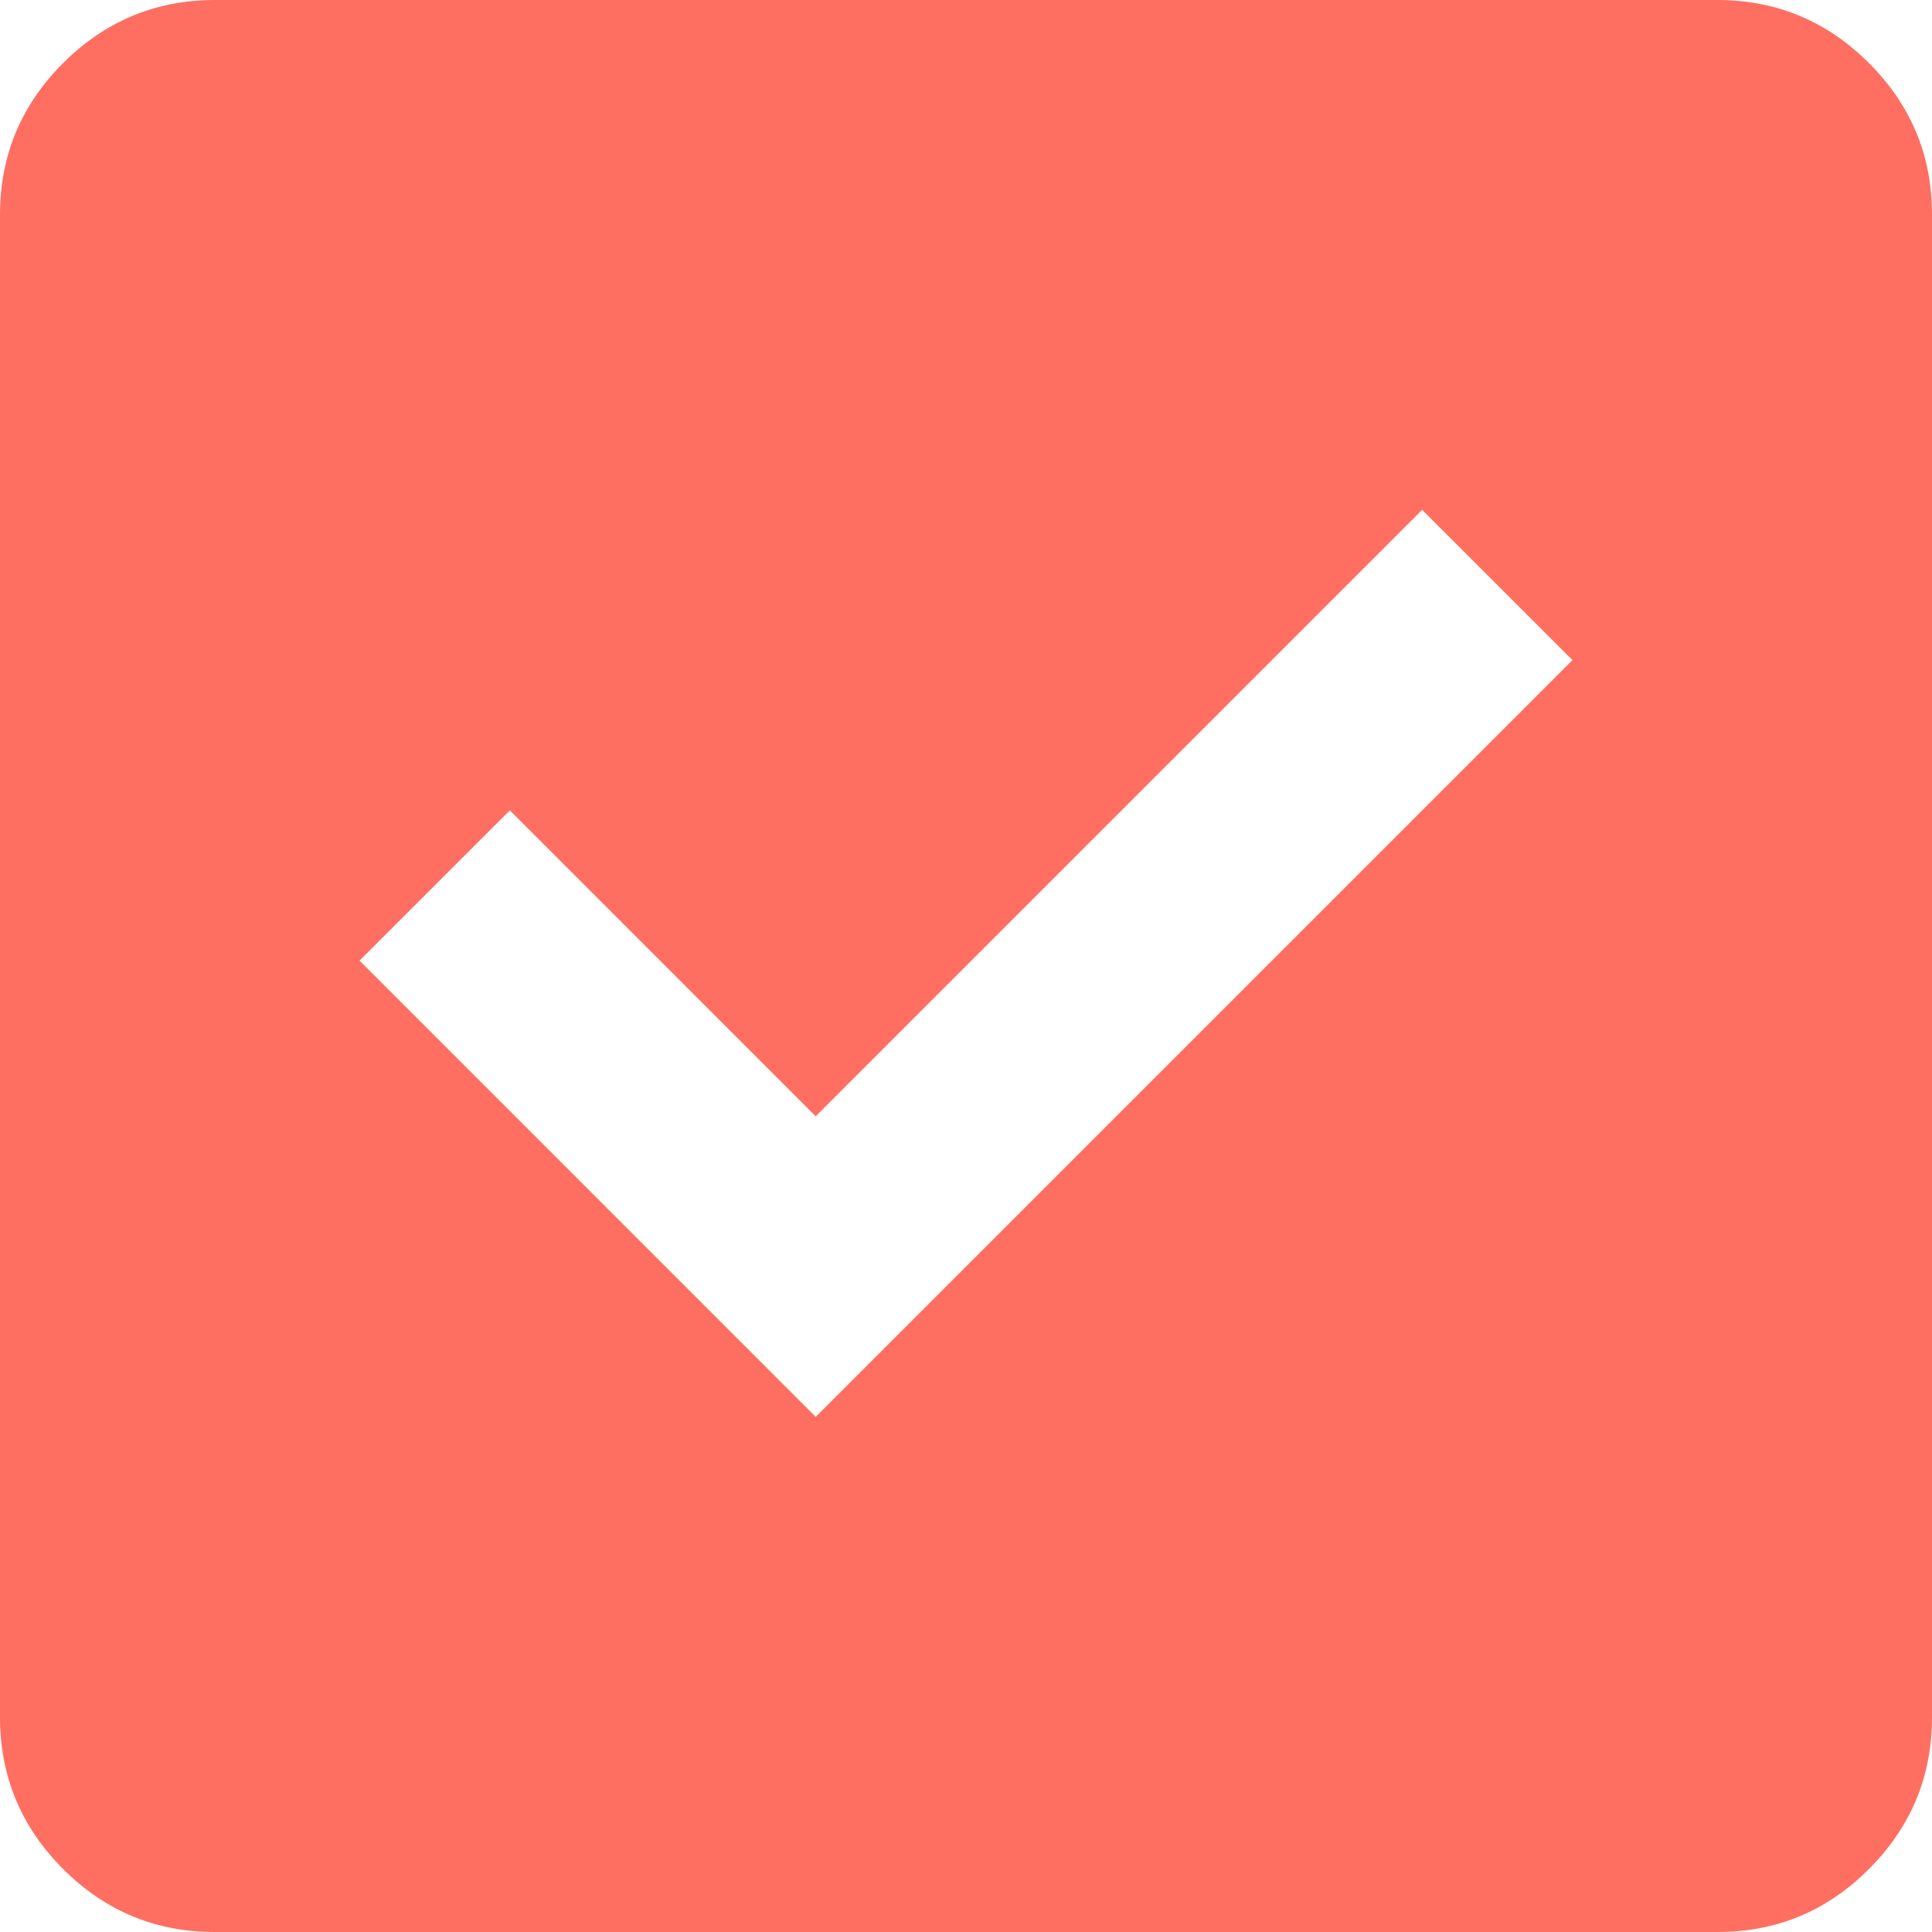 <svg width="29" height="29" viewBox="0 0 29 29" fill="none" xmlns="http://www.w3.org/2000/svg">
<path d="M12.244 21.267L23.603 9.908L21.347 7.653L12.244 16.756L7.653 12.164L5.397 14.419L12.244 21.267ZM3.222 29C2.336 29 1.578 28.685 0.947 28.054C0.317 27.424 0.001 26.665 0 25.778V3.222C0 2.336 0.316 1.578 0.947 0.947C1.579 0.317 2.337 0.001 3.222 0H25.778C26.664 0 27.423 0.316 28.054 0.947C28.686 1.579 29.001 2.337 29 3.222V25.778C29 26.664 28.685 27.423 28.054 28.054C27.424 28.686 26.665 29.001 25.778 29H3.222Z" fill="#FF6F61"/>
</svg>
